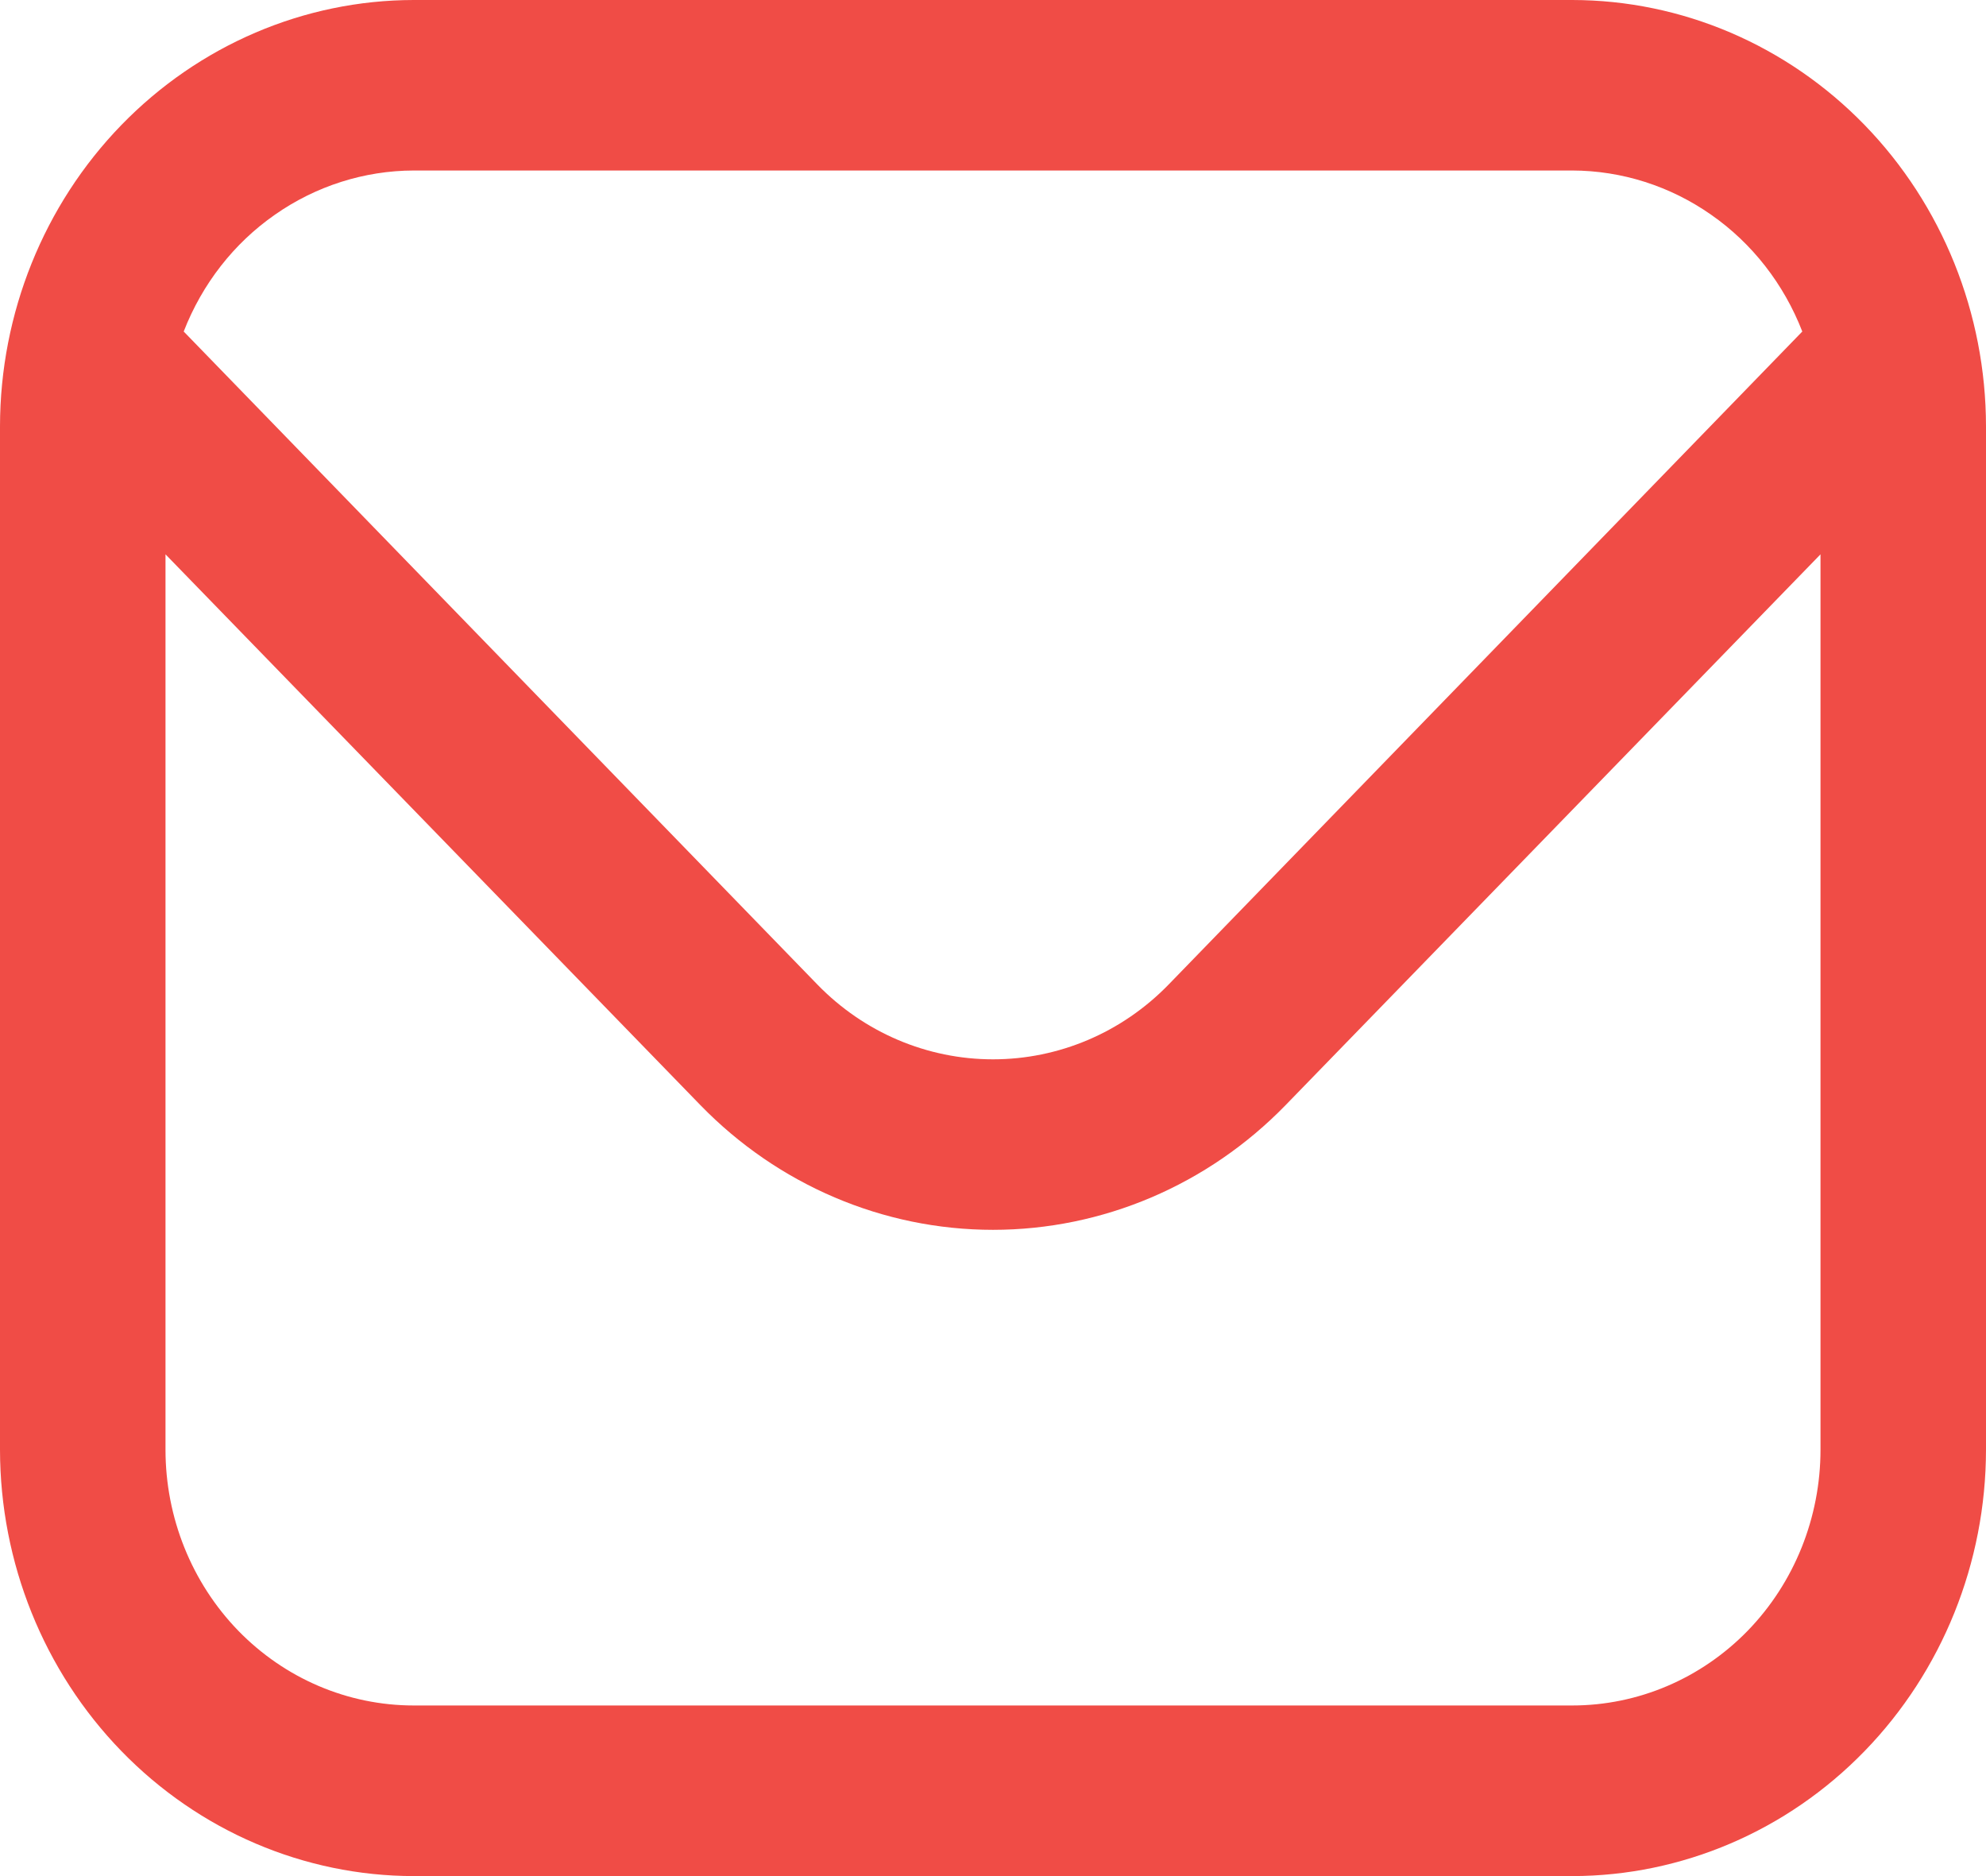 <svg width="18" height="17" viewBox="0 0 18 17" fill="none" xmlns="http://www.w3.org/2000/svg">
<path d="M14.25 0H3.75C2.756 0.001 1.803 0.409 1.1 1.133C0.397 1.857 0.001 2.839 0 3.864L0 13.136C0.001 14.161 0.397 15.143 1.1 15.867C1.803 16.591 2.756 16.999 3.75 17H14.25C15.244 16.999 16.197 16.591 16.9 15.867C17.603 15.143 17.999 14.161 18 13.136V3.864C17.999 2.839 17.603 1.857 16.9 1.133C16.197 0.409 15.244 0.001 14.25 0ZM3.75 1.545H14.25C14.699 1.546 15.138 1.686 15.509 1.946C15.881 2.205 16.168 2.574 16.335 3.004L10.591 8.922C10.169 9.356 9.597 9.599 9 9.599C8.403 9.599 7.831 9.356 7.409 8.922L1.665 3.004C1.832 2.574 2.119 2.205 2.491 1.946C2.862 1.686 3.301 1.546 3.75 1.545ZM14.25 15.454H3.75C3.153 15.454 2.581 15.21 2.159 14.776C1.737 14.341 1.5 13.751 1.5 13.136V5.023L6.348 10.014C7.052 10.738 8.006 11.144 9 11.144C9.994 11.144 10.948 10.738 11.652 10.014L16.5 5.023V13.136C16.5 13.751 16.263 14.341 15.841 14.776C15.419 15.21 14.847 15.454 14.25 15.454Z" fill="#F04C46"/>
</svg>
